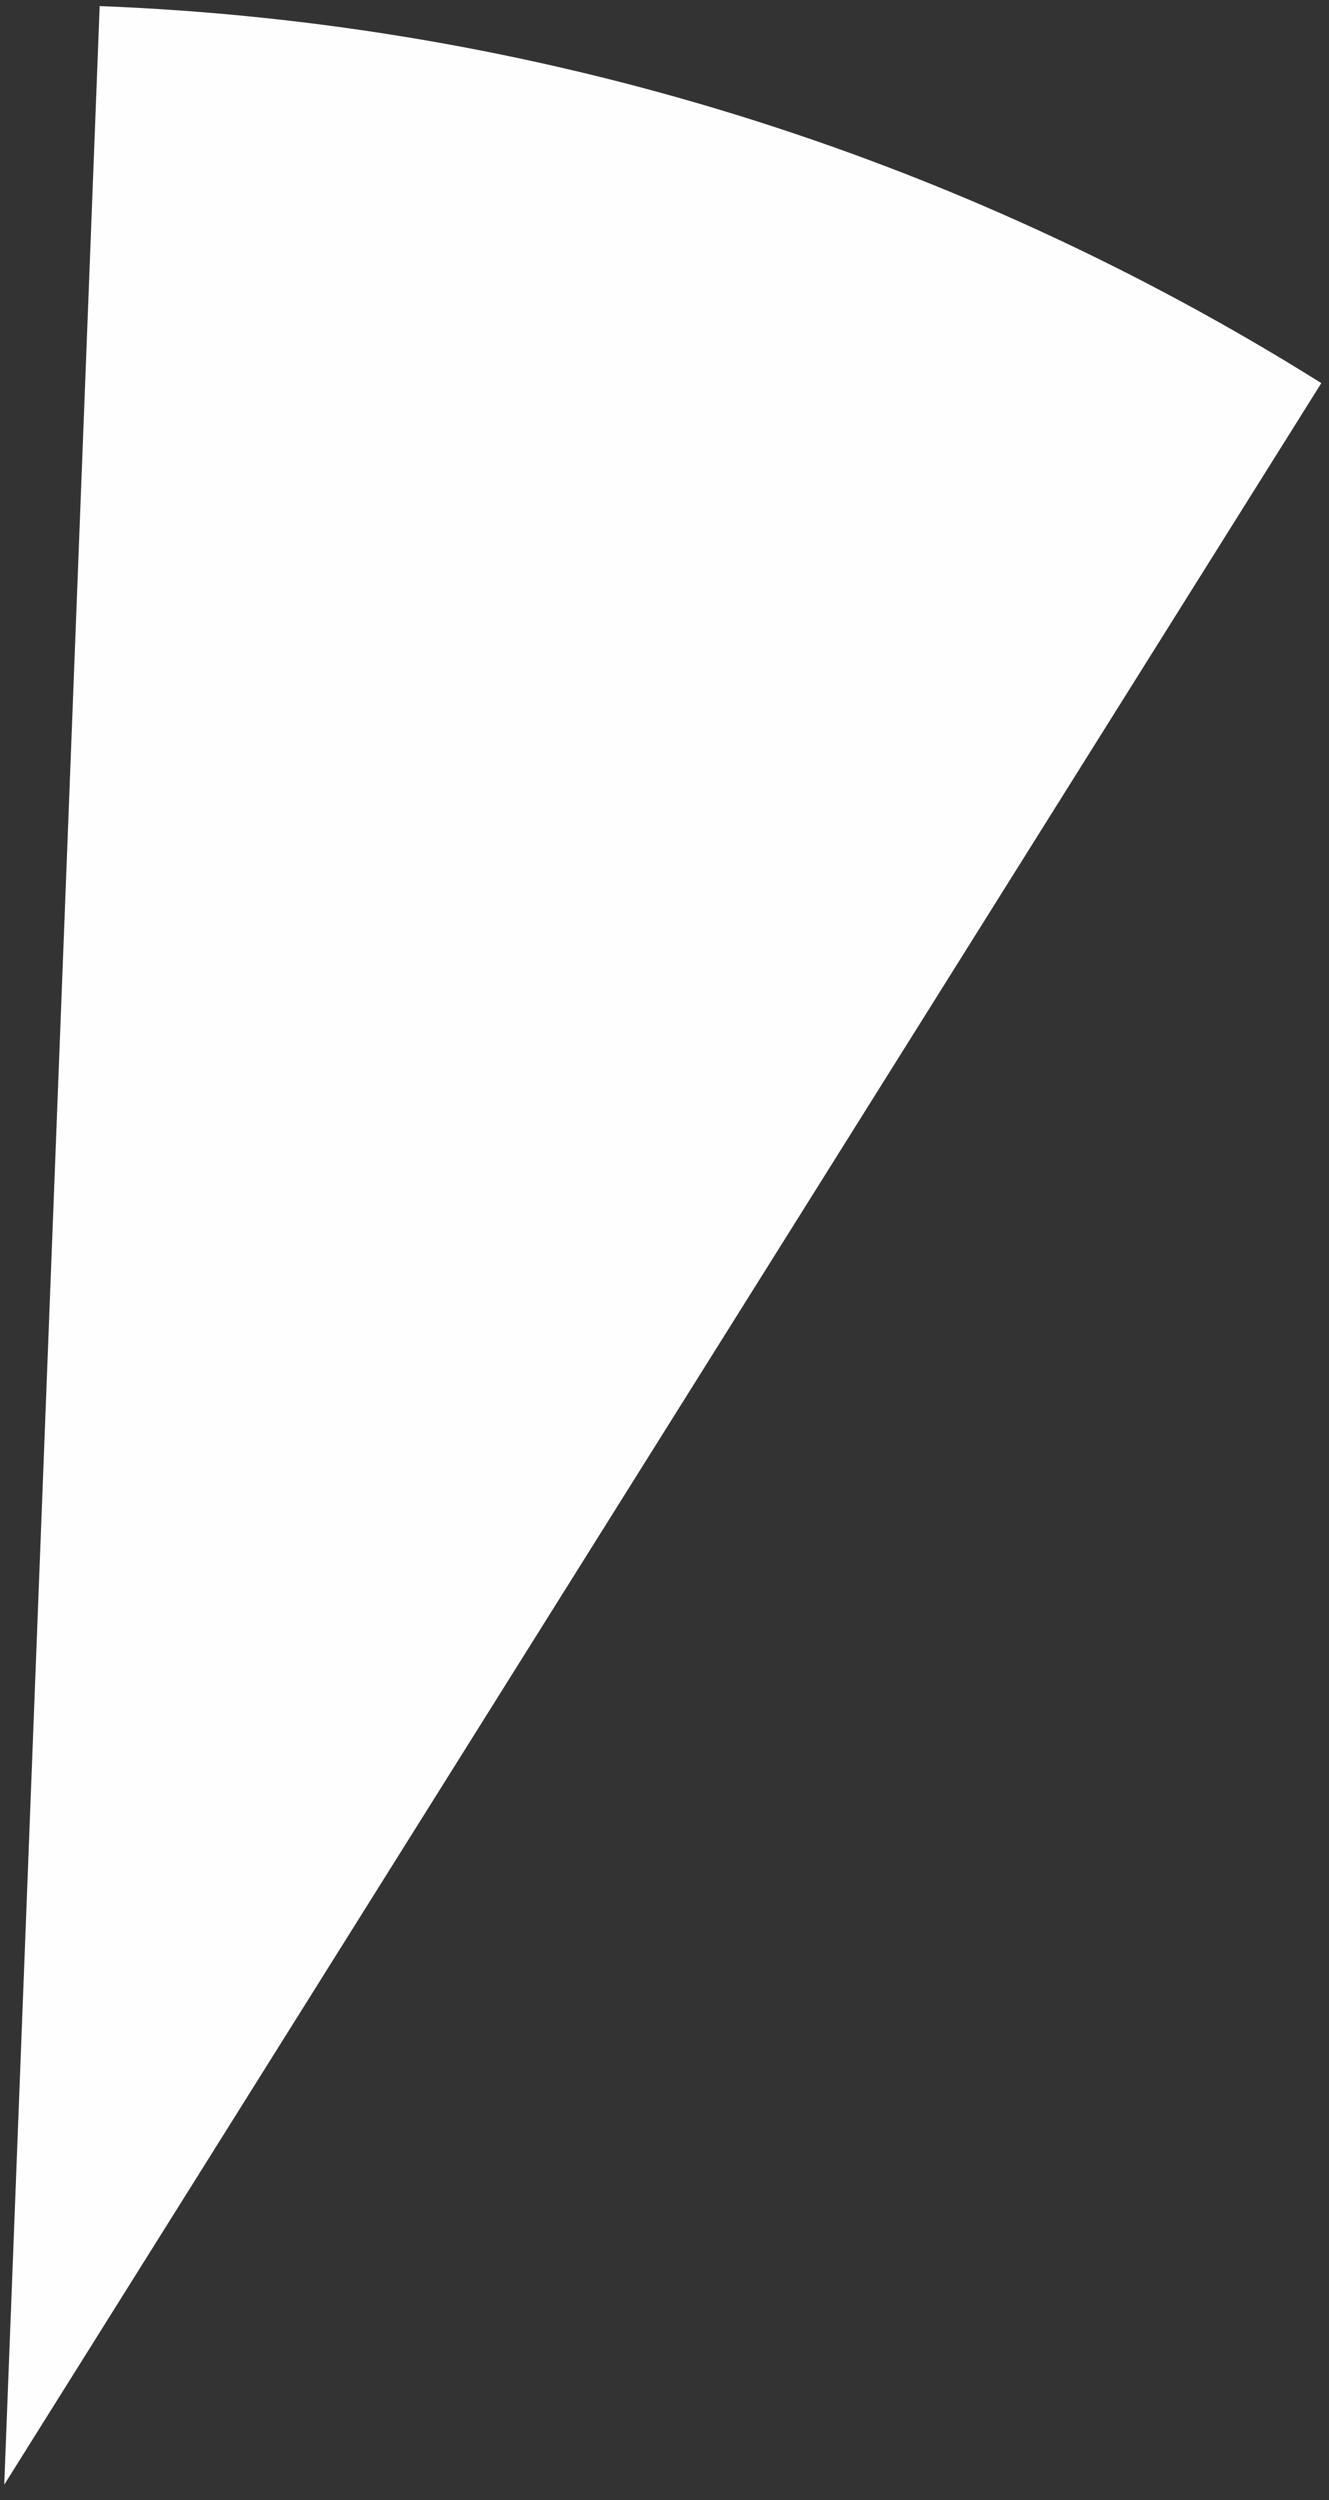 <?xml version="1.0" encoding="UTF-8"?> <svg xmlns="http://www.w3.org/2000/svg" width="67" height="126" viewBox="0 0 67 126" fill="none"><rect x="0" y="0" width="67" height="126" fill="#333333" stroke="none"/> <path d="M5.025 0.307C26.862 1.148 48.097 7.699 66.613 19.307L0.214 125.214L5.025 0.307Z" fill="#FEFEFE"></path> </svg> 